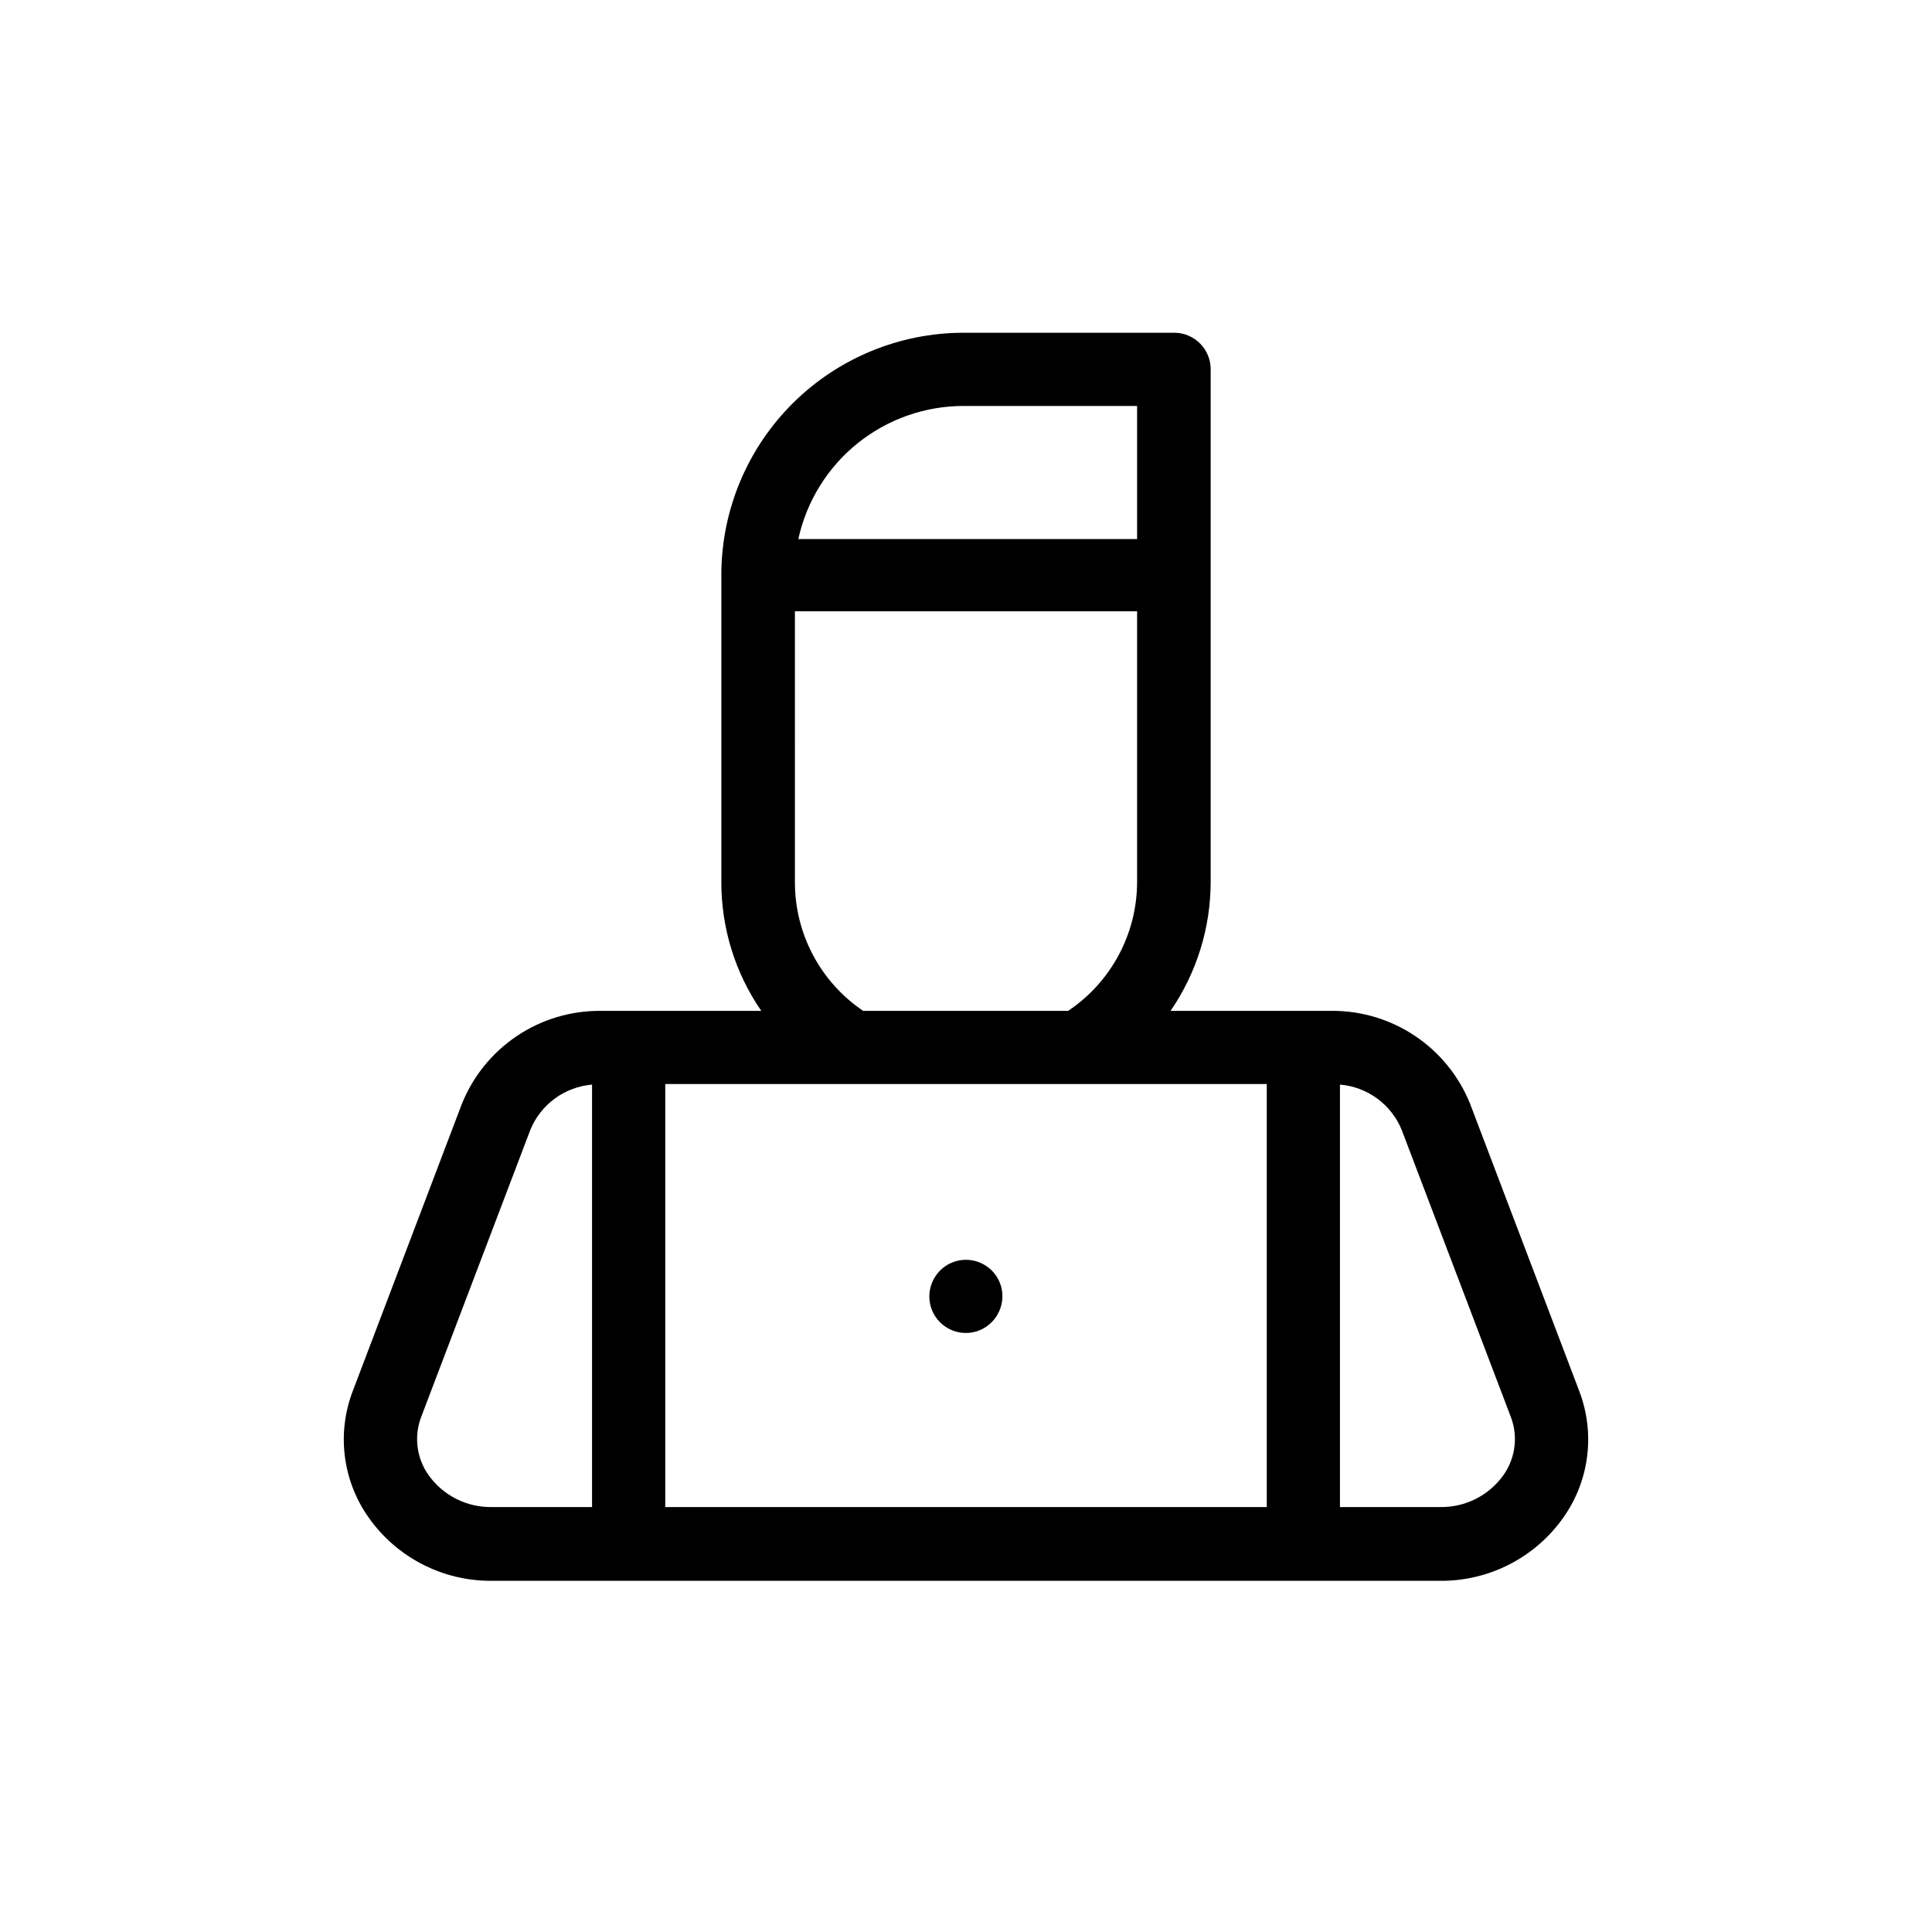 <?xml version="1.0" encoding="UTF-8"?>
<!-- The Best Svg Icon site in the world: iconSvg.co, Visit us! https://iconsvg.co -->
<svg fill="#000000" width="800px" height="800px" version="1.1" viewBox="144 144 512 512" xmlns="http://www.w3.org/2000/svg">
 <g>
  <path d="m562.48 512.55-28.867-75.977c-2.941-7.344-8.031-13.629-14.602-18.031-6.57-4.406-14.316-6.723-22.227-6.656h-42.574c6.898-10.039 10.605-21.926 10.633-34.105v-136.03c-0.055-5.203-4.219-9.434-9.422-9.57h-56.125c-16.906 0.027-33.121 6.715-45.125 18.617-12.008 11.902-18.836 28.059-19.008 44.965v82.02c-0.016 12.18 3.676 24.074 10.578 34.105h-42.523c-7.91-0.066-15.656 2.25-22.227 6.656-6.57 4.402-11.66 10.688-14.602 18.031l-28.867 75.977c-4.32 11.172-2.769 23.762 4.133 33.551 7.469 10.645 19.695 16.938 32.695 16.828h251.3c13.004 0.109 25.227-6.184 32.699-16.828 6.898-9.789 8.449-22.379 4.129-33.551zm-261.58 30.832h-26.551c-6.644 0.117-12.922-3.047-16.777-8.465-3.207-4.519-3.926-10.352-1.914-15.516l28.867-75.926c1.352-3.324 3.594-6.211 6.484-8.336 2.891-2.125 6.316-3.41 9.891-3.703zm98.395-291.8h46.047v35.266h-89.777c2.18-9.98 7.703-18.918 15.656-25.332 7.953-6.414 17.859-9.918 28.074-9.934zm-44.637 54.41h90.684v71.793c-0.035 13.703-6.891 26.492-18.285 34.105h-54.312c-11.324-7.652-18.102-20.438-18.086-34.105zm125.05 237.39h-159.41v-112.1h159.41zm62.723-8.465c-3.856 5.418-10.133 8.582-16.777 8.465h-26.551v-111.95c3.574 0.293 7 1.578 9.891 3.703s5.137 5.012 6.484 8.336l28.867 75.926c2.012 5.164 1.293 10.996-1.914 15.516z"/>
  <path d="m409.47 485.64c-0.766-3.836-3.766-6.832-7.602-7.594-3.84-0.762-7.758 0.863-9.93 4.117-2.356 3.492-2.18 8.109 0.434 11.414 2.613 3.301 7.062 4.535 11.004 3.047 4.426-1.699 6.996-6.328 6.094-10.984z"/>
 </g>
</svg>